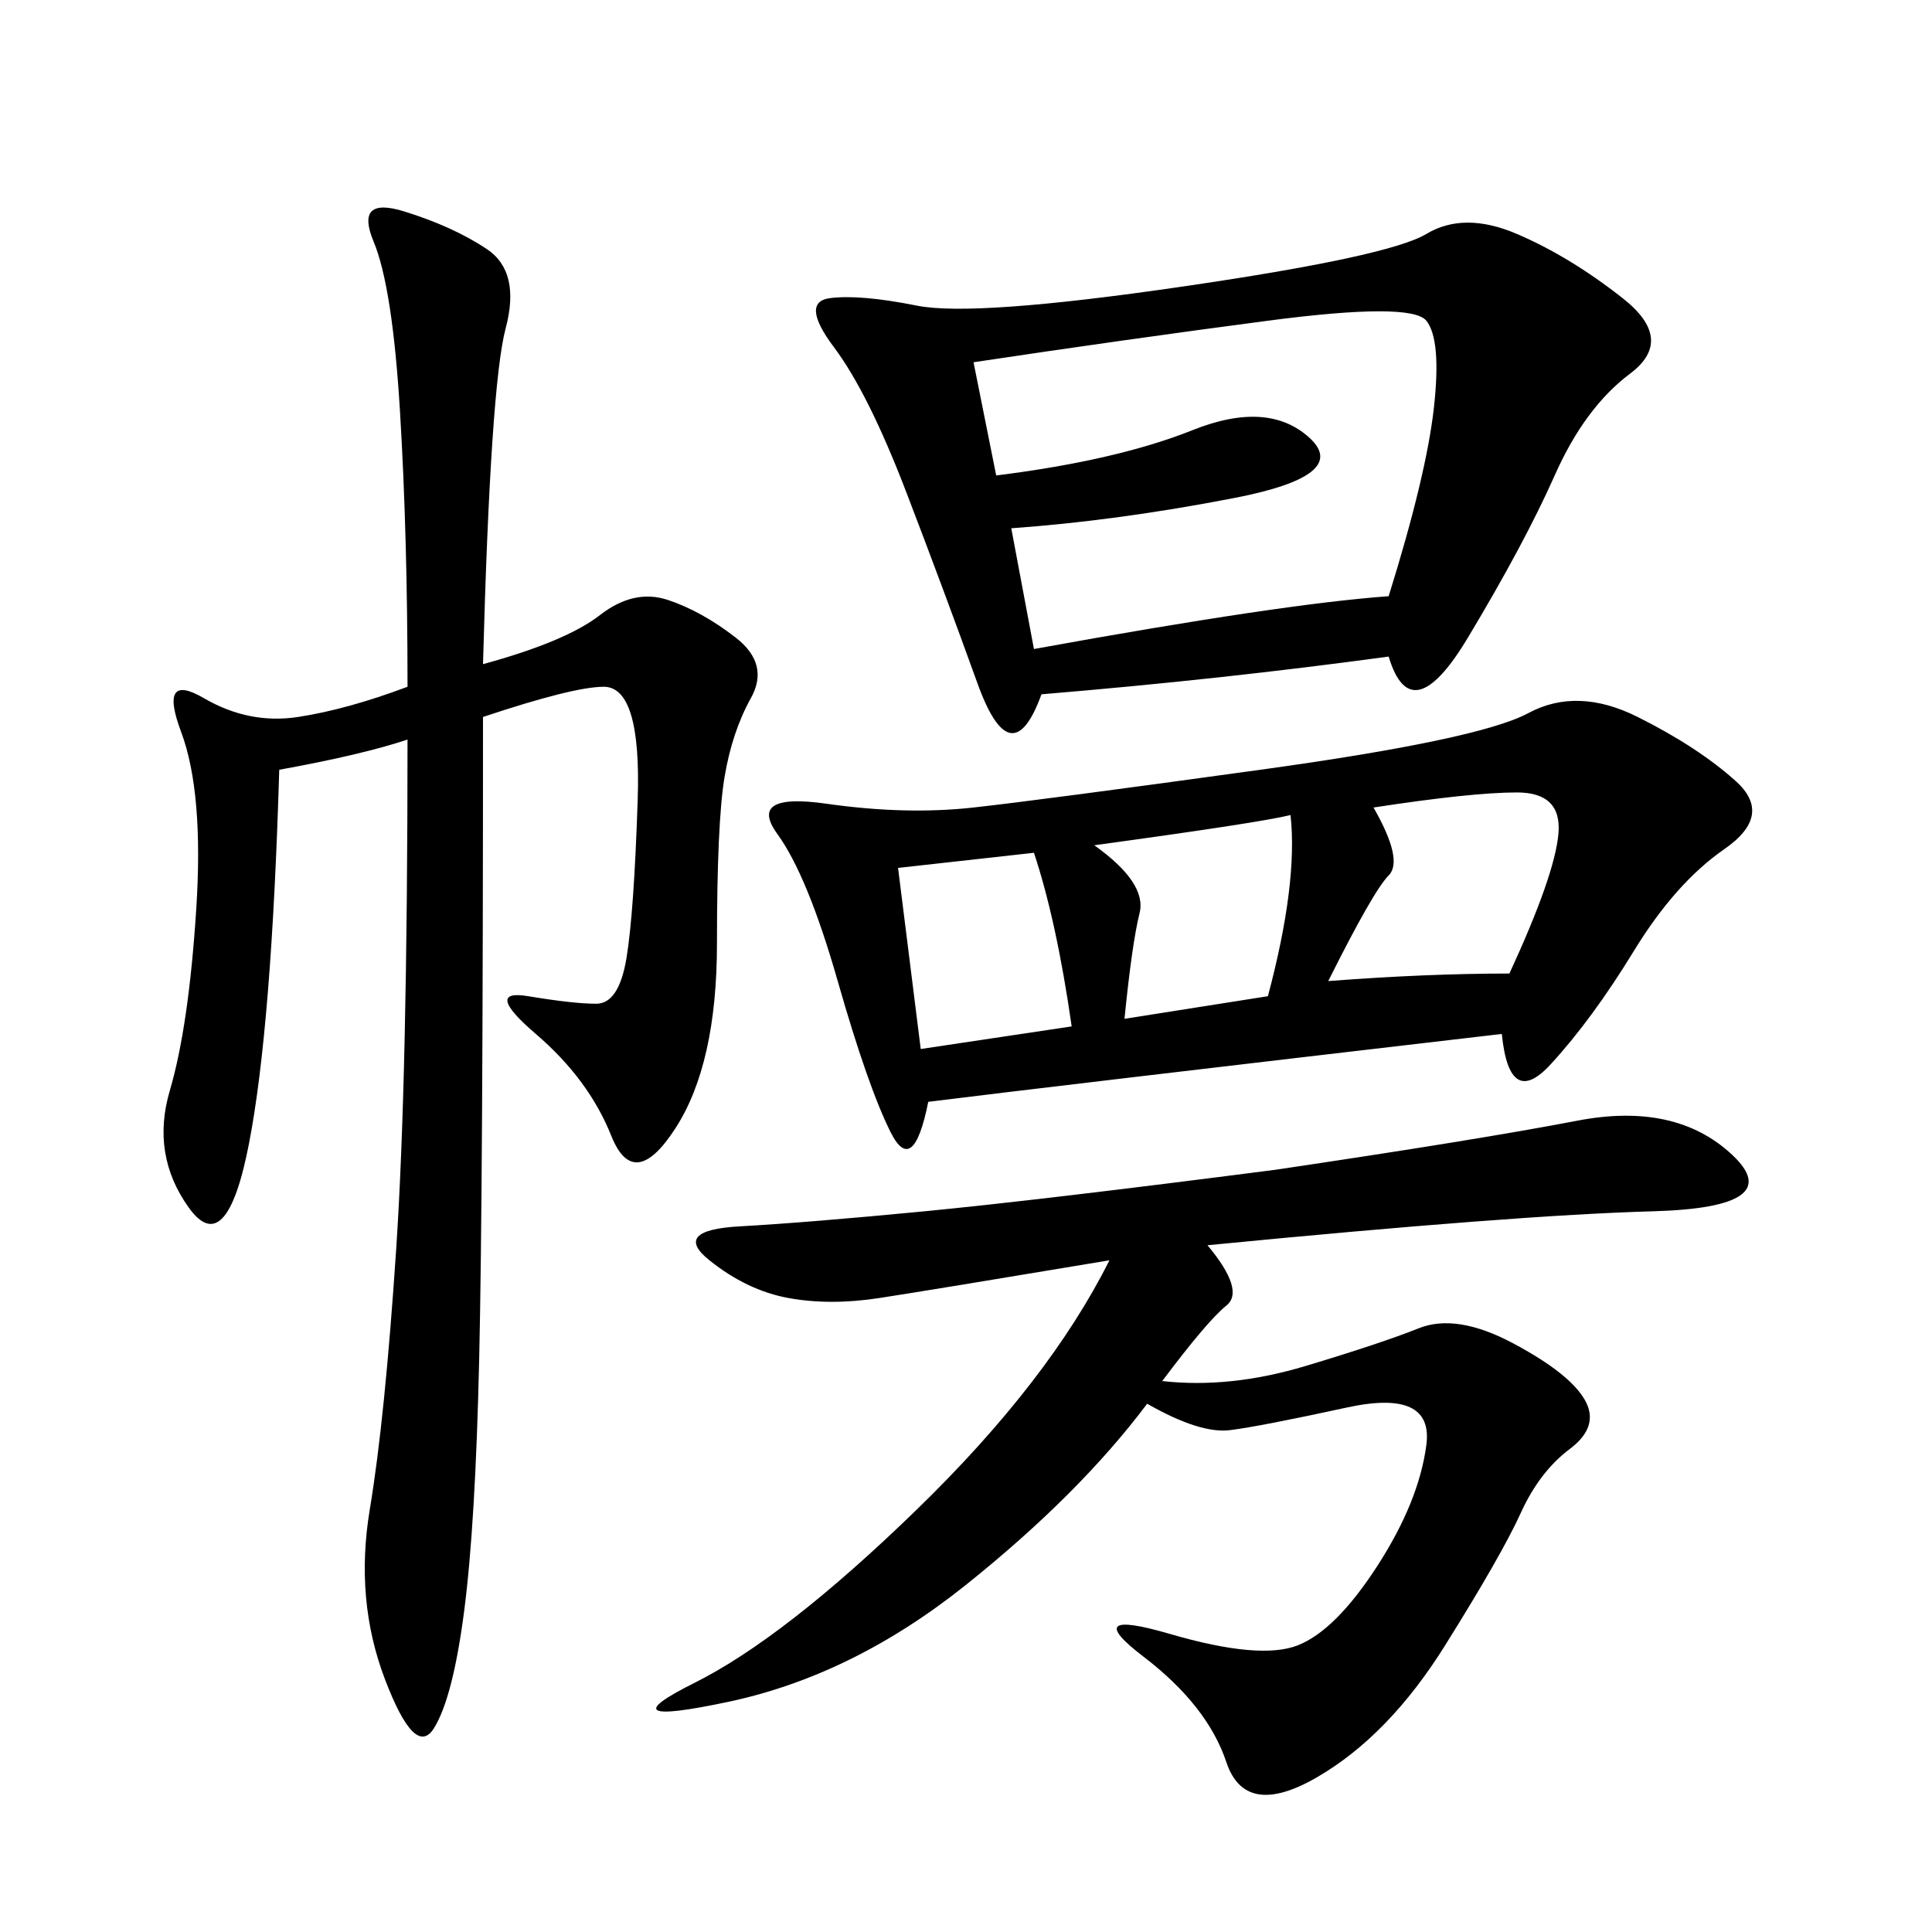 <svg xmlns="http://www.w3.org/2000/svg" xmlns:xlink="http://www.w3.org/1999/xlink" width="300" height="300"><path d="M215.63 101.95Q189.84 105.47 161.72 107.81L161.72 107.81Q157.03 120.70 151.76 106.05Q146.48 91.41 140.63 76.17Q134.77 60.94 129.49 53.91Q124.22 46.88 128.91 46.29Q133.59 45.70 142.38 47.46Q151.17 49.22 183.40 44.53Q215.63 39.84 221.48 36.33Q227.34 32.81 235.55 36.33Q243.75 39.84 251.95 46.29Q260.16 52.73 253.13 58.01Q246.09 63.28 241.41 73.83Q236.72 84.38 227.93 99.02Q219.14 113.67 215.63 101.95L215.63 101.95ZM233.20 160.55Q162.89 168.75 144.14 171.09L144.14 171.09Q141.80 182.81 138.28 175.78Q134.77 168.75 130.08 152.34Q125.39 135.94 120.70 129.49Q116.02 123.05 128.32 124.80Q140.63 126.56 151.17 125.39Q161.72 124.22 195.70 119.53Q229.69 114.84 237.30 110.74Q244.92 106.64 254.30 111.33Q263.67 116.02 269.53 121.29Q275.39 126.56 267.77 131.84Q260.16 137.11 253.71 147.66Q247.27 158.20 240.82 165.23Q234.38 172.27 233.20 160.55L233.20 160.55ZM43.36 119.53Q42.19 159.38 38.67 177.54Q35.16 195.70 29.30 187.50Q23.44 179.30 26.37 169.34Q29.30 159.38 30.47 141.21Q31.64 123.05 28.13 113.67Q24.61 104.30 31.64 108.40Q38.67 112.50 46.29 111.33Q53.91 110.16 63.28 106.64L63.28 106.64Q63.28 83.20 62.11 63.87Q60.94 44.53 58.01 37.50Q55.08 30.47 62.70 32.81Q70.31 35.16 75.59 38.67Q80.86 42.19 78.52 50.98Q76.17 59.77 75 103.13L75 103.13Q87.89 99.61 93.16 95.51Q98.44 91.41 103.71 93.16Q108.98 94.92 114.26 99.02Q119.53 103.13 116.60 108.40Q113.67 113.67 112.50 120.70Q111.33 127.73 111.33 146.48L111.33 146.48Q111.33 165.23 104.88 175.20Q98.44 185.16 94.92 176.37Q91.41 167.58 83.20 160.55Q75 153.52 82.03 154.69Q89.06 155.86 92.58 155.86L92.58 155.86Q96.09 155.86 97.27 148.83Q98.44 141.80 99.02 124.22Q99.61 106.64 93.75 106.64L93.75 106.64Q89.06 106.64 75 111.33L75 111.33Q75 185.16 74.41 210.94Q73.83 236.72 72.07 250.20Q70.31 263.67 67.38 268.36Q64.45 273.05 59.77 260.74Q55.08 248.44 57.42 234.38Q59.77 220.31 61.52 193.95Q63.28 167.58 63.28 114.84L63.28 114.84Q56.25 117.19 43.36 119.53L43.36 119.53ZM198.05 181.64Q229.69 176.95 244.92 174.02Q260.16 171.09 268.95 179.30Q277.73 187.50 256.64 188.09Q235.55 188.67 187.50 193.36L187.50 193.36Q193.36 200.39 190.43 202.73Q187.50 205.08 180.47 214.45L180.47 214.45Q191.02 215.63 202.73 212.11Q214.45 208.59 220.31 206.25Q226.17 203.91 234.96 208.59Q243.75 213.28 246.09 217.38Q248.44 221.48 243.75 225Q239.06 228.52 236.13 234.96Q233.20 241.41 224.41 255.47Q215.63 269.53 204.49 275.98Q193.36 282.42 190.43 273.63Q187.50 264.84 177.54 257.23Q167.58 249.61 181.64 253.71Q195.70 257.81 201.56 255.47Q207.42 253.13 213.87 243.16Q220.31 233.20 221.48 224.41Q222.66 215.63 209.18 218.55Q195.70 221.48 191.02 222.07Q186.33 222.66 178.13 217.97L178.13 217.97Q167.58 232.03 150 246.09Q132.42 260.16 113.09 264.26Q93.75 268.36 107.81 261.33Q121.88 254.30 142.38 234.38Q162.89 214.45 172.27 195.70L172.27 195.70Q144.14 200.39 136.52 201.56Q128.91 202.73 122.46 201.56Q116.02 200.39 110.16 195.70Q104.30 191.02 114.84 190.43Q125.39 189.84 143.55 188.09Q161.72 186.33 198.05 181.64L198.05 181.64ZM154.69 73.83Q173.44 71.48 185.16 66.80Q196.88 62.11 203.32 67.97Q209.77 73.83 191.60 77.34Q173.44 80.86 157.03 82.03L157.03 82.03L160.55 100.78Q199.22 93.75 215.63 92.58L215.63 92.58Q221.48 73.83 222.66 63.28Q223.83 52.73 221.48 49.80Q219.14 46.88 196.88 49.80Q174.61 52.73 151.17 56.25L151.17 56.25L154.69 73.83ZM213.28 125.39Q217.97 133.59 215.63 135.94Q213.28 138.28 206.25 152.34L206.25 152.34Q221.48 151.17 234.38 151.17L234.38 151.17Q241.41 135.94 241.99 129.49Q242.58 123.05 235.55 123.05L235.55 123.05Q228.52 123.05 213.28 125.39L213.28 125.39ZM169.92 131.25Q178.13 137.11 176.95 141.80Q175.78 146.48 174.61 158.20L174.61 158.20L196.88 154.69Q201.56 137.11 200.39 126.56L200.39 126.56Q195.70 127.73 169.92 131.25L169.92 131.25ZM142.97 162.89L166.41 159.38Q164.06 142.97 160.55 132.42L160.55 132.42L139.45 134.77L142.97 162.89Z"/></svg>